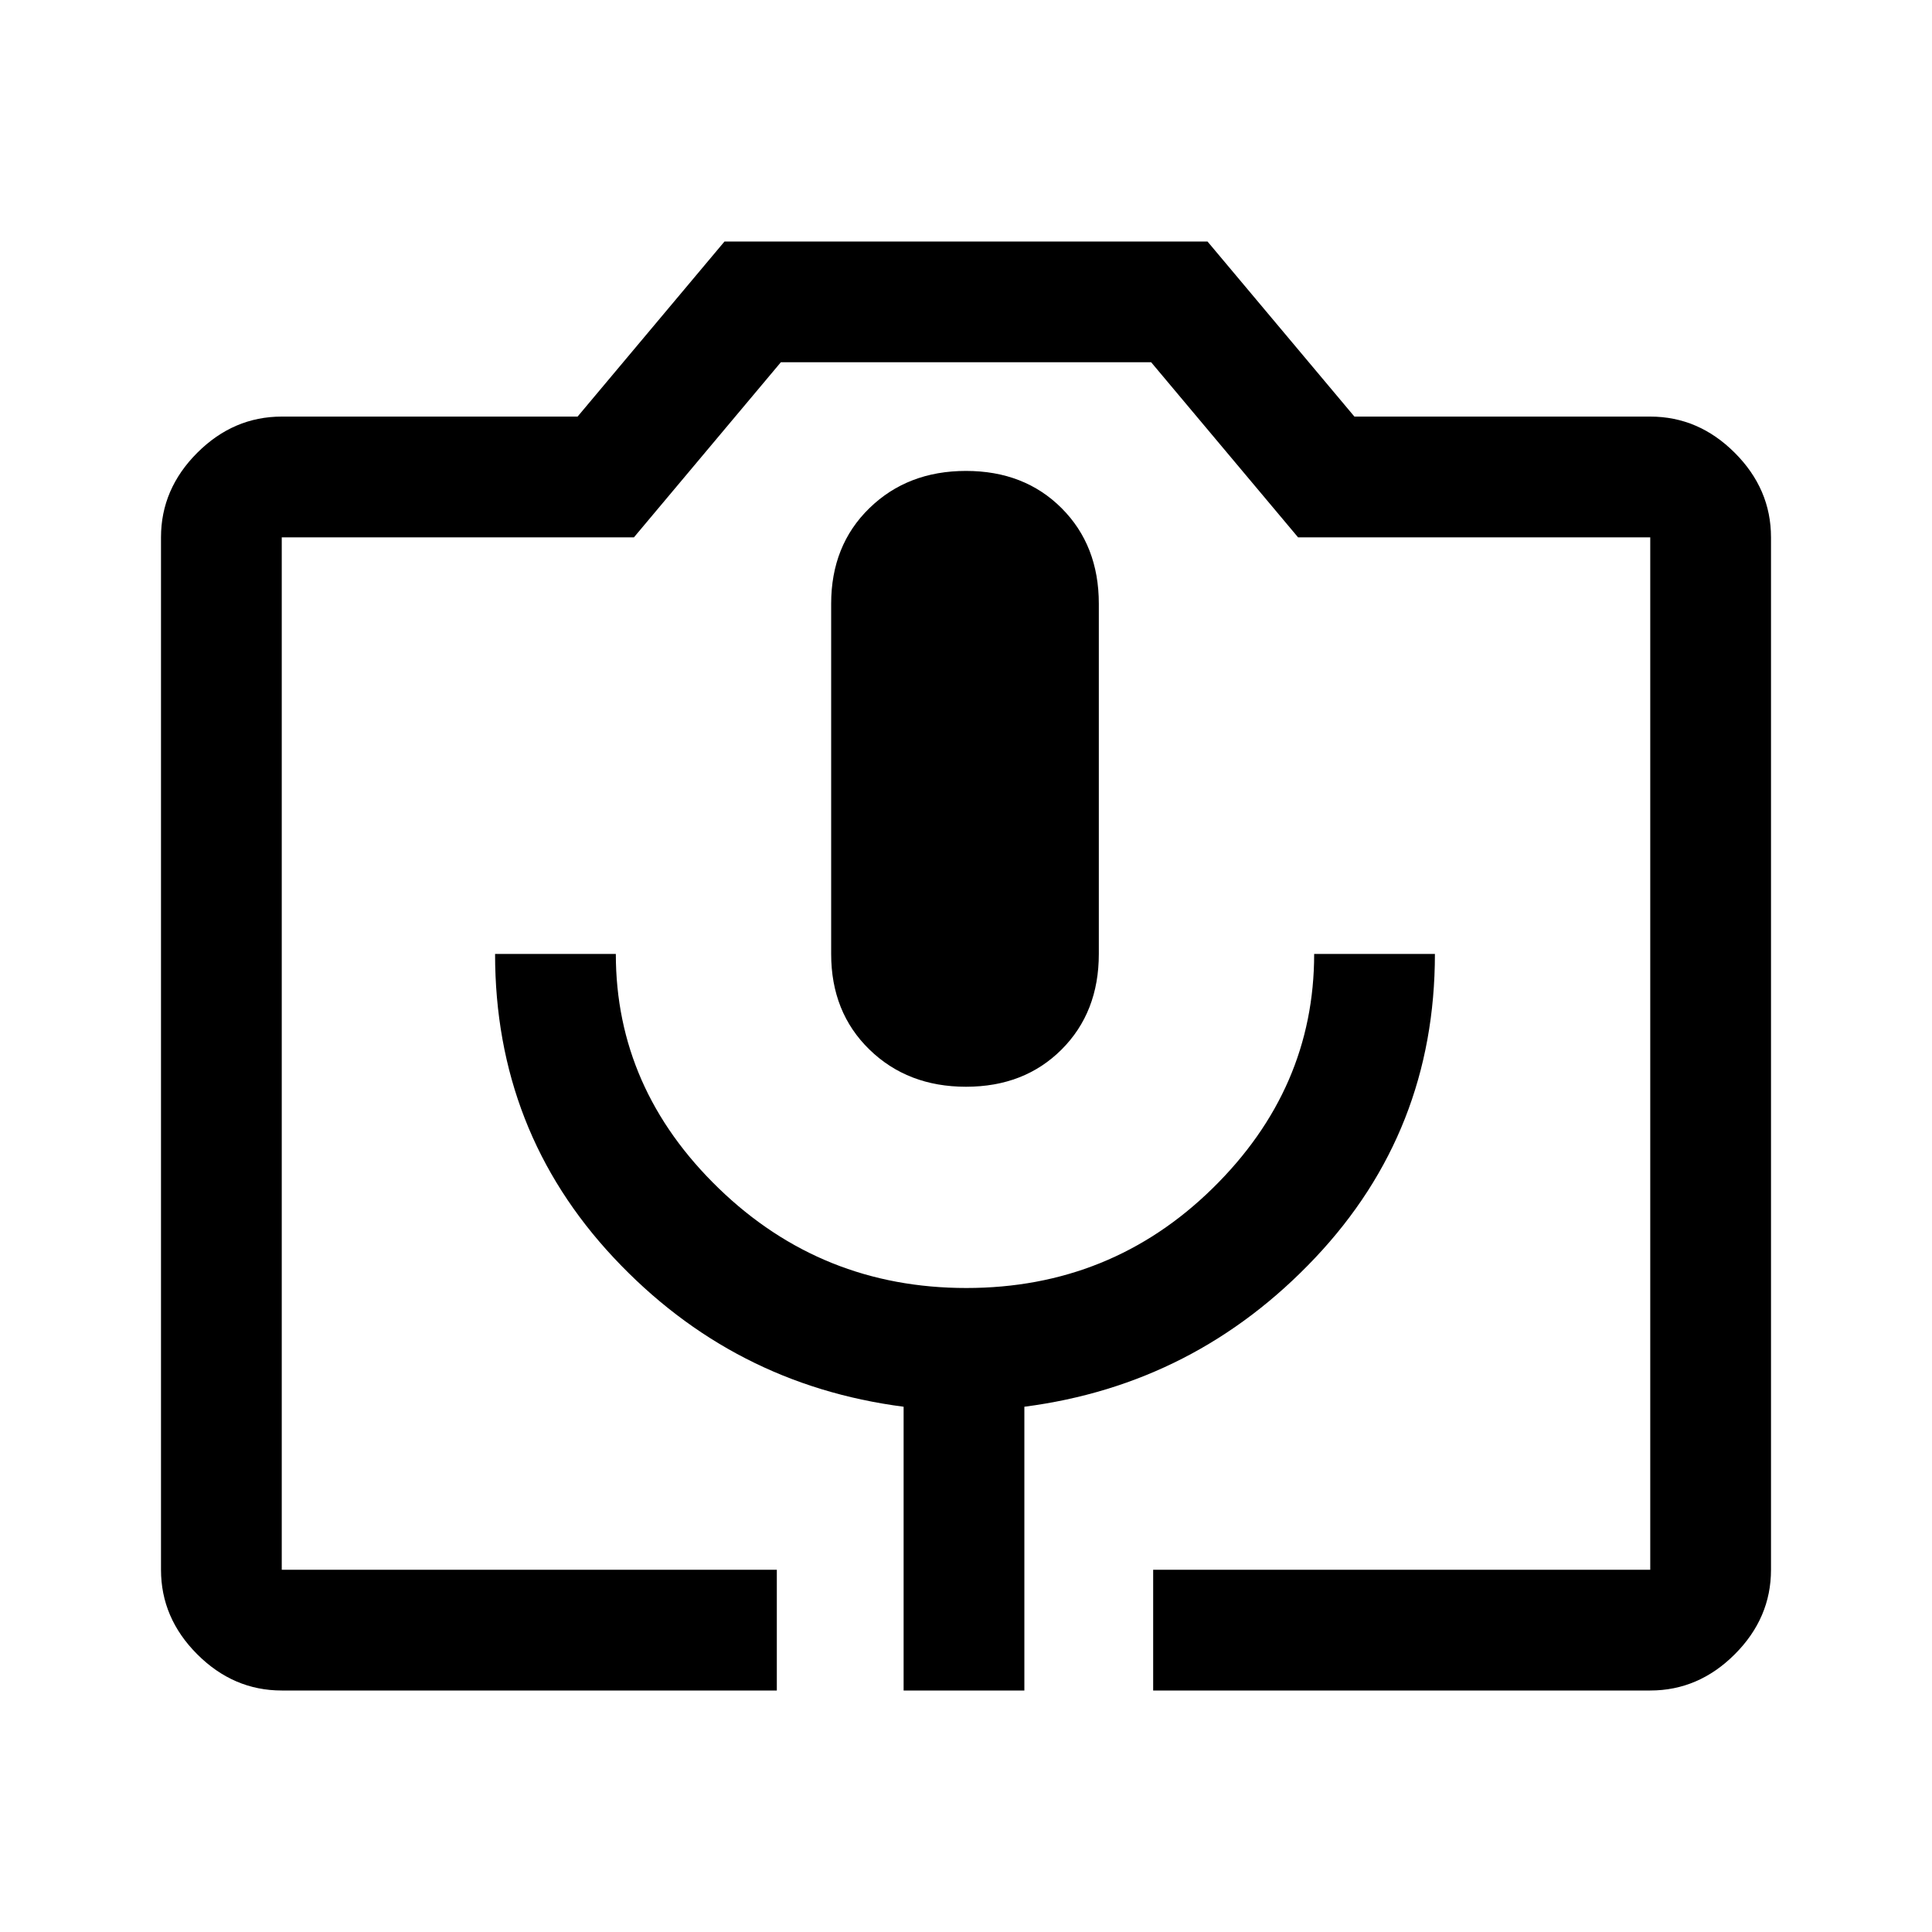 <svg xmlns="http://www.w3.org/2000/svg" width="48" height="48" viewBox="0 -960 960 960"><path d="M386-120H140q-24 0-42-18t-18-42v-513q0-24 18-42t42-18h147l73-87h240l73 87h147q24 0 42 18t18 42v513q0 24-18 42t-42 18H573v-60h247v-513H645l-73-87H388l-73 87H140v513h246v60Zm63 0h60v-141q85-11 144.5-74T713-486h-60q0 67-50.5 116.5T480.159-320q-71.84 0-123-49.5Q306-419 306-486h-60q0 88 59 151t144 74v141Zm31-300q29 0 47.5-18.5T546-486v-174q0-29-18.5-47.5T480-726q-29 0-48 18.5T413-660v174q0 29 19 47.5t48 18.5ZM140-180h680-680Z"/></svg>